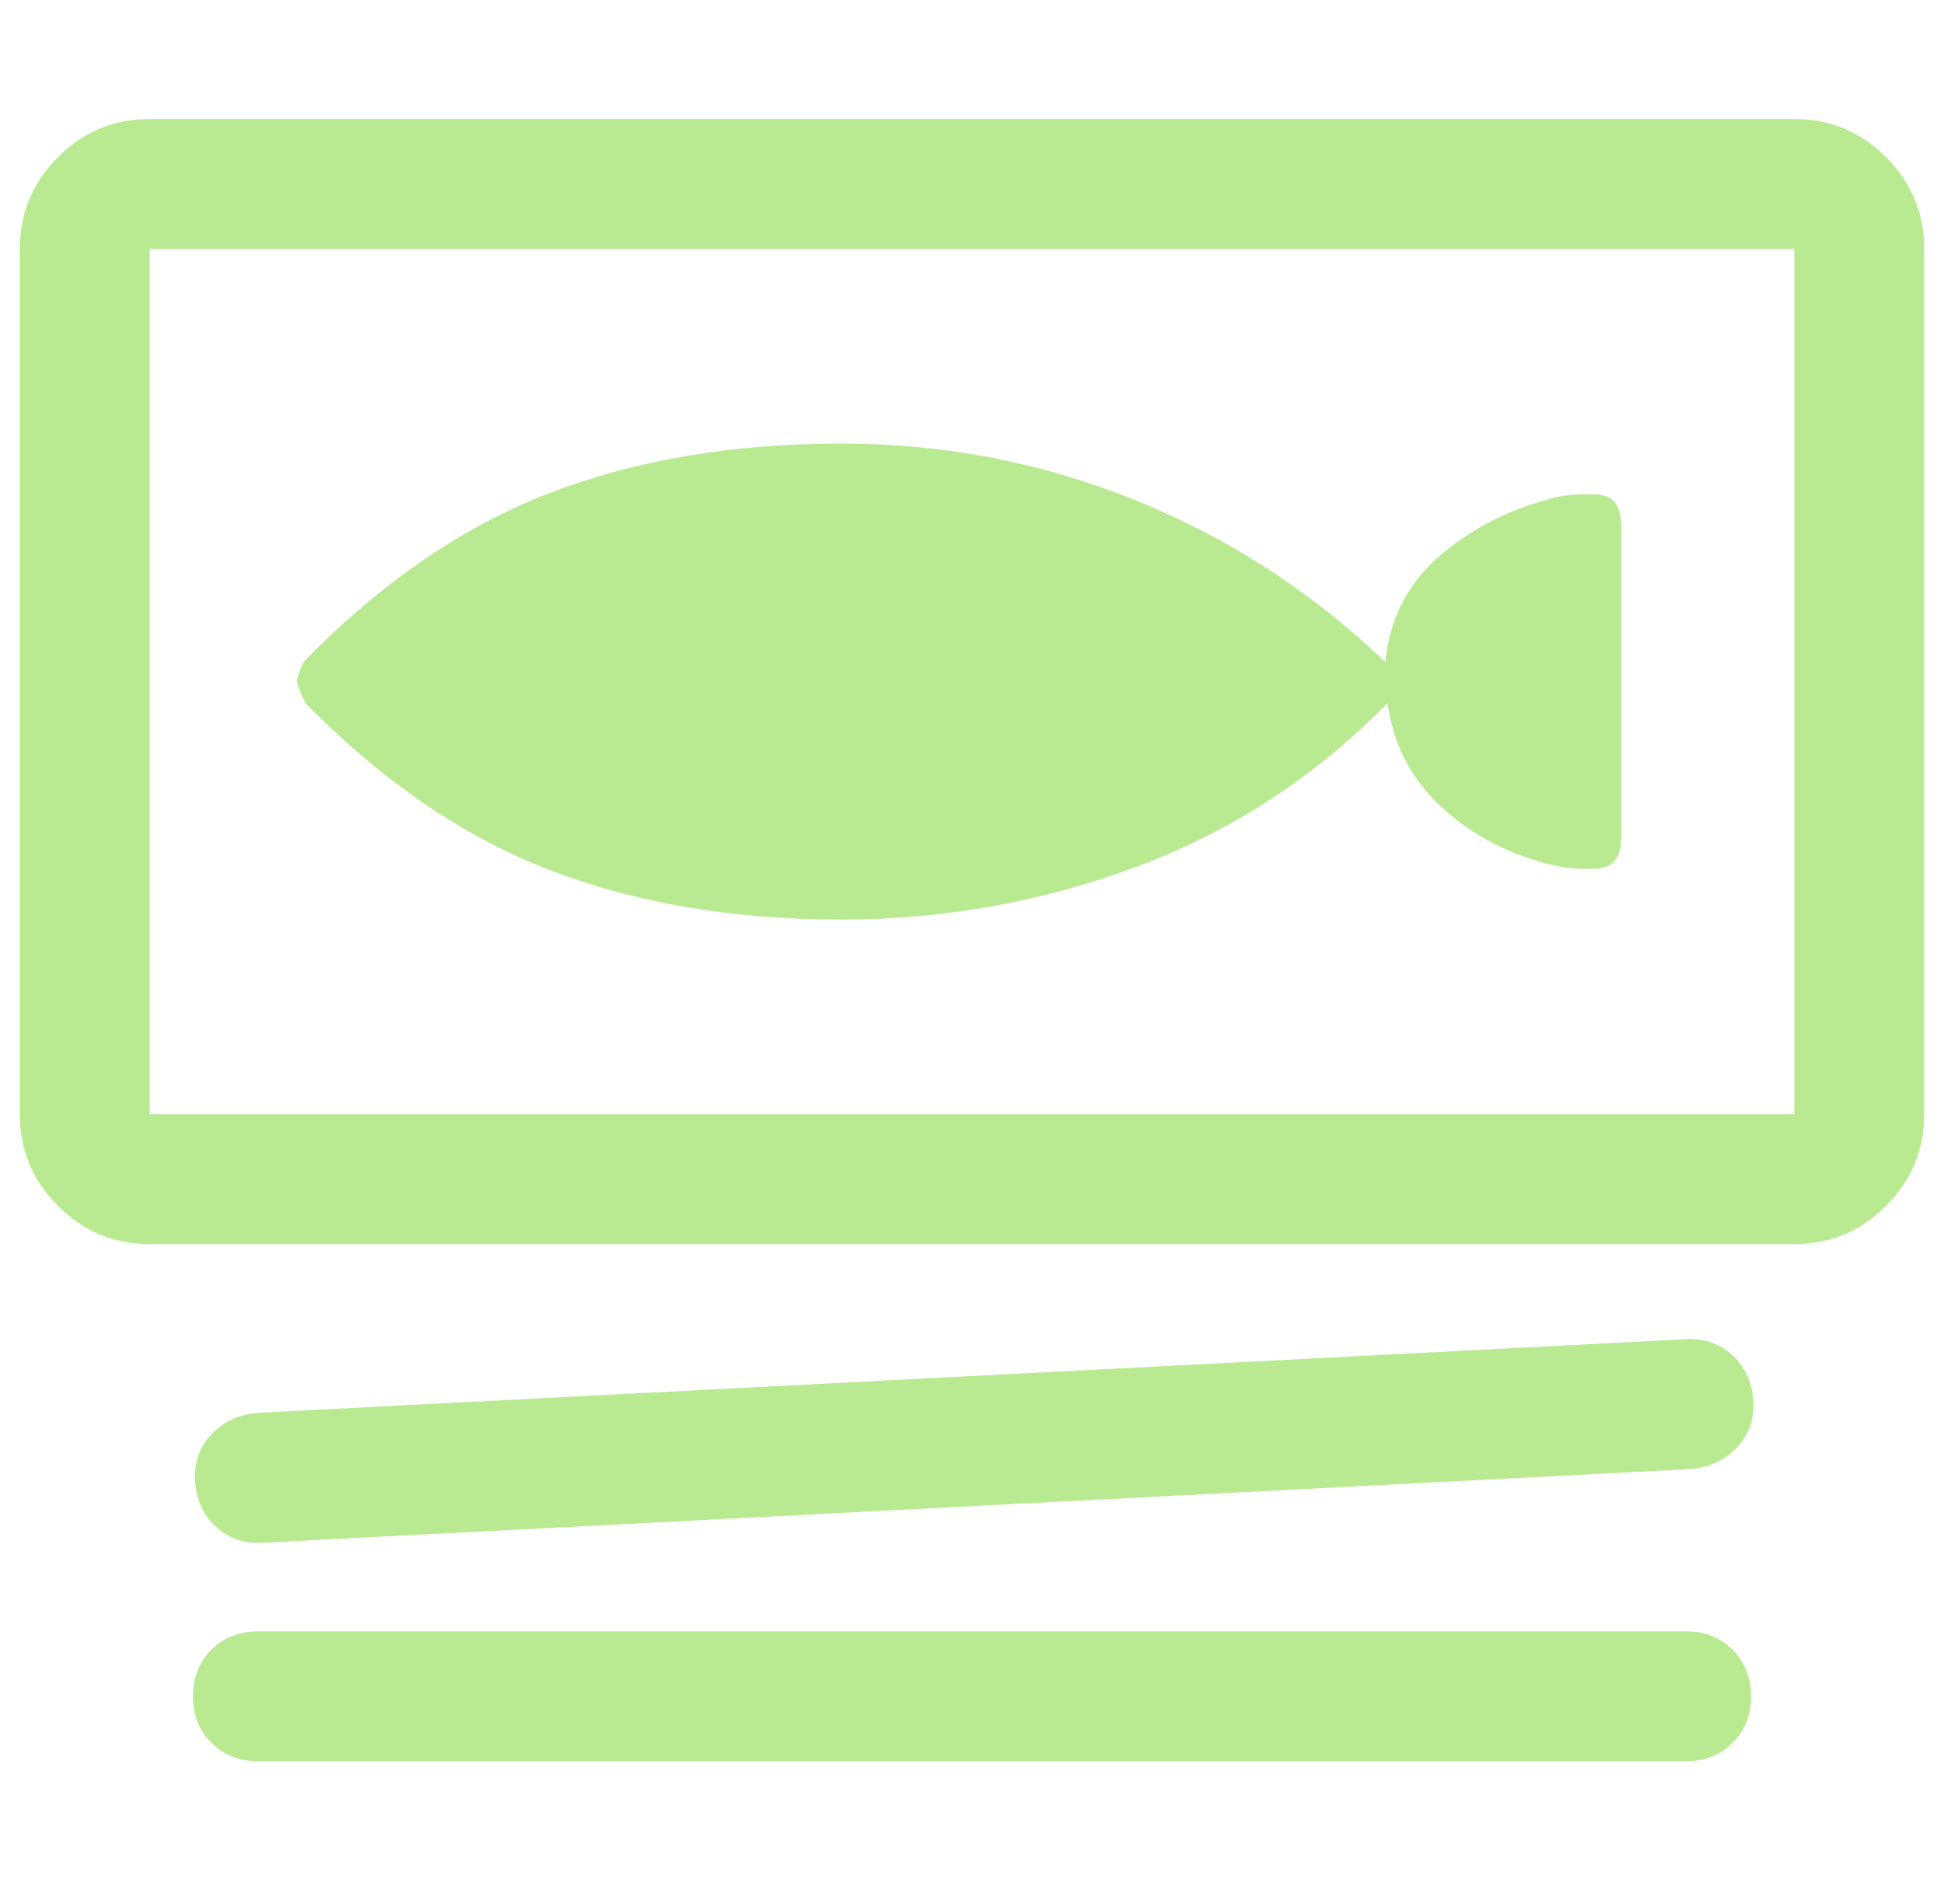 <svg xmlns="http://www.w3.org/2000/svg" fill="none" viewBox="0 0 49 48" height="48" width="49">
<g clip-path="url(#clip0_519_3866)" id="power-kitchen-real-meat-variety">
<path fill="#B9EA91" d="M3.773 31.364C2.873 31.364 2.102 31.043 1.462 30.402C0.821 29.761 0.5 28.991 0.5 28.091V6.273C0.5 5.373 0.821 4.602 1.462 3.961C2.102 3.32 2.873 3 3.773 3H45.227C46.127 3 46.898 3.32 47.539 3.961C48.18 4.602 48.5 5.373 48.5 6.273V28.091C48.5 28.991 48.18 29.761 47.539 30.402C46.898 31.043 46.127 31.364 45.227 31.364H3.773ZM3.773 6.273V28.091H45.227V6.273H3.773ZM42.609 37.036L6.664 38.891C6.191 38.927 5.791 38.8 5.464 38.509C5.136 38.218 4.955 37.836 4.918 37.364C4.882 36.891 5.018 36.491 5.327 36.164C5.636 35.836 6.027 35.654 6.5 35.618L42.446 33.764C42.918 33.727 43.318 33.855 43.645 34.145C43.973 34.436 44.154 34.818 44.191 35.291C44.227 35.764 44.091 36.164 43.782 36.491C43.473 36.818 43.082 37 42.609 37.036ZM42.5 44.4H6.5C6.027 44.4 5.636 44.245 5.327 43.936C5.018 43.627 4.864 43.236 4.864 42.764C4.864 42.291 5.018 41.9 5.327 41.591C5.636 41.282 6.027 41.127 6.5 41.127H42.5C42.973 41.127 43.364 41.282 43.673 41.591C43.982 41.9 44.136 42.291 44.136 42.764C44.136 43.236 43.982 43.627 43.673 43.936C43.364 44.245 42.973 44.4 42.5 44.4ZM21.212 23.182C23.792 23.182 26.276 22.736 28.663 21.846C31.052 20.954 33.154 19.582 34.973 17.727C35.118 18.782 35.582 19.664 36.364 20.373C37.145 21.082 38.082 21.564 39.173 21.818C39.464 21.891 39.818 21.918 40.236 21.9C40.654 21.882 40.864 21.618 40.864 21.109V13.255C40.864 12.745 40.654 12.482 40.236 12.464C39.818 12.445 39.464 12.473 39.173 12.546C38.045 12.836 37.082 13.327 36.282 14.018C35.482 14.709 35.027 15.6 34.918 16.691C33.07 14.922 30.969 13.562 28.616 12.61C26.262 11.658 23.794 11.182 21.214 11.182C18.459 11.182 16 11.6 13.836 12.436C11.673 13.273 9.627 14.673 7.7 16.636C7.627 16.709 7.555 16.882 7.482 17.154C7.482 17.245 7.555 17.436 7.7 17.727C9.627 19.691 11.673 21.091 13.836 21.927C16 22.764 18.459 23.182 21.212 23.182Z" id="Vector"></path>
</g>
<defs>
<clipPath id="clip0_519_3866">
<rect transform="translate(0.5)" fill="white" height="48" width="48"></rect>
</clipPath>
</defs>
</svg>
